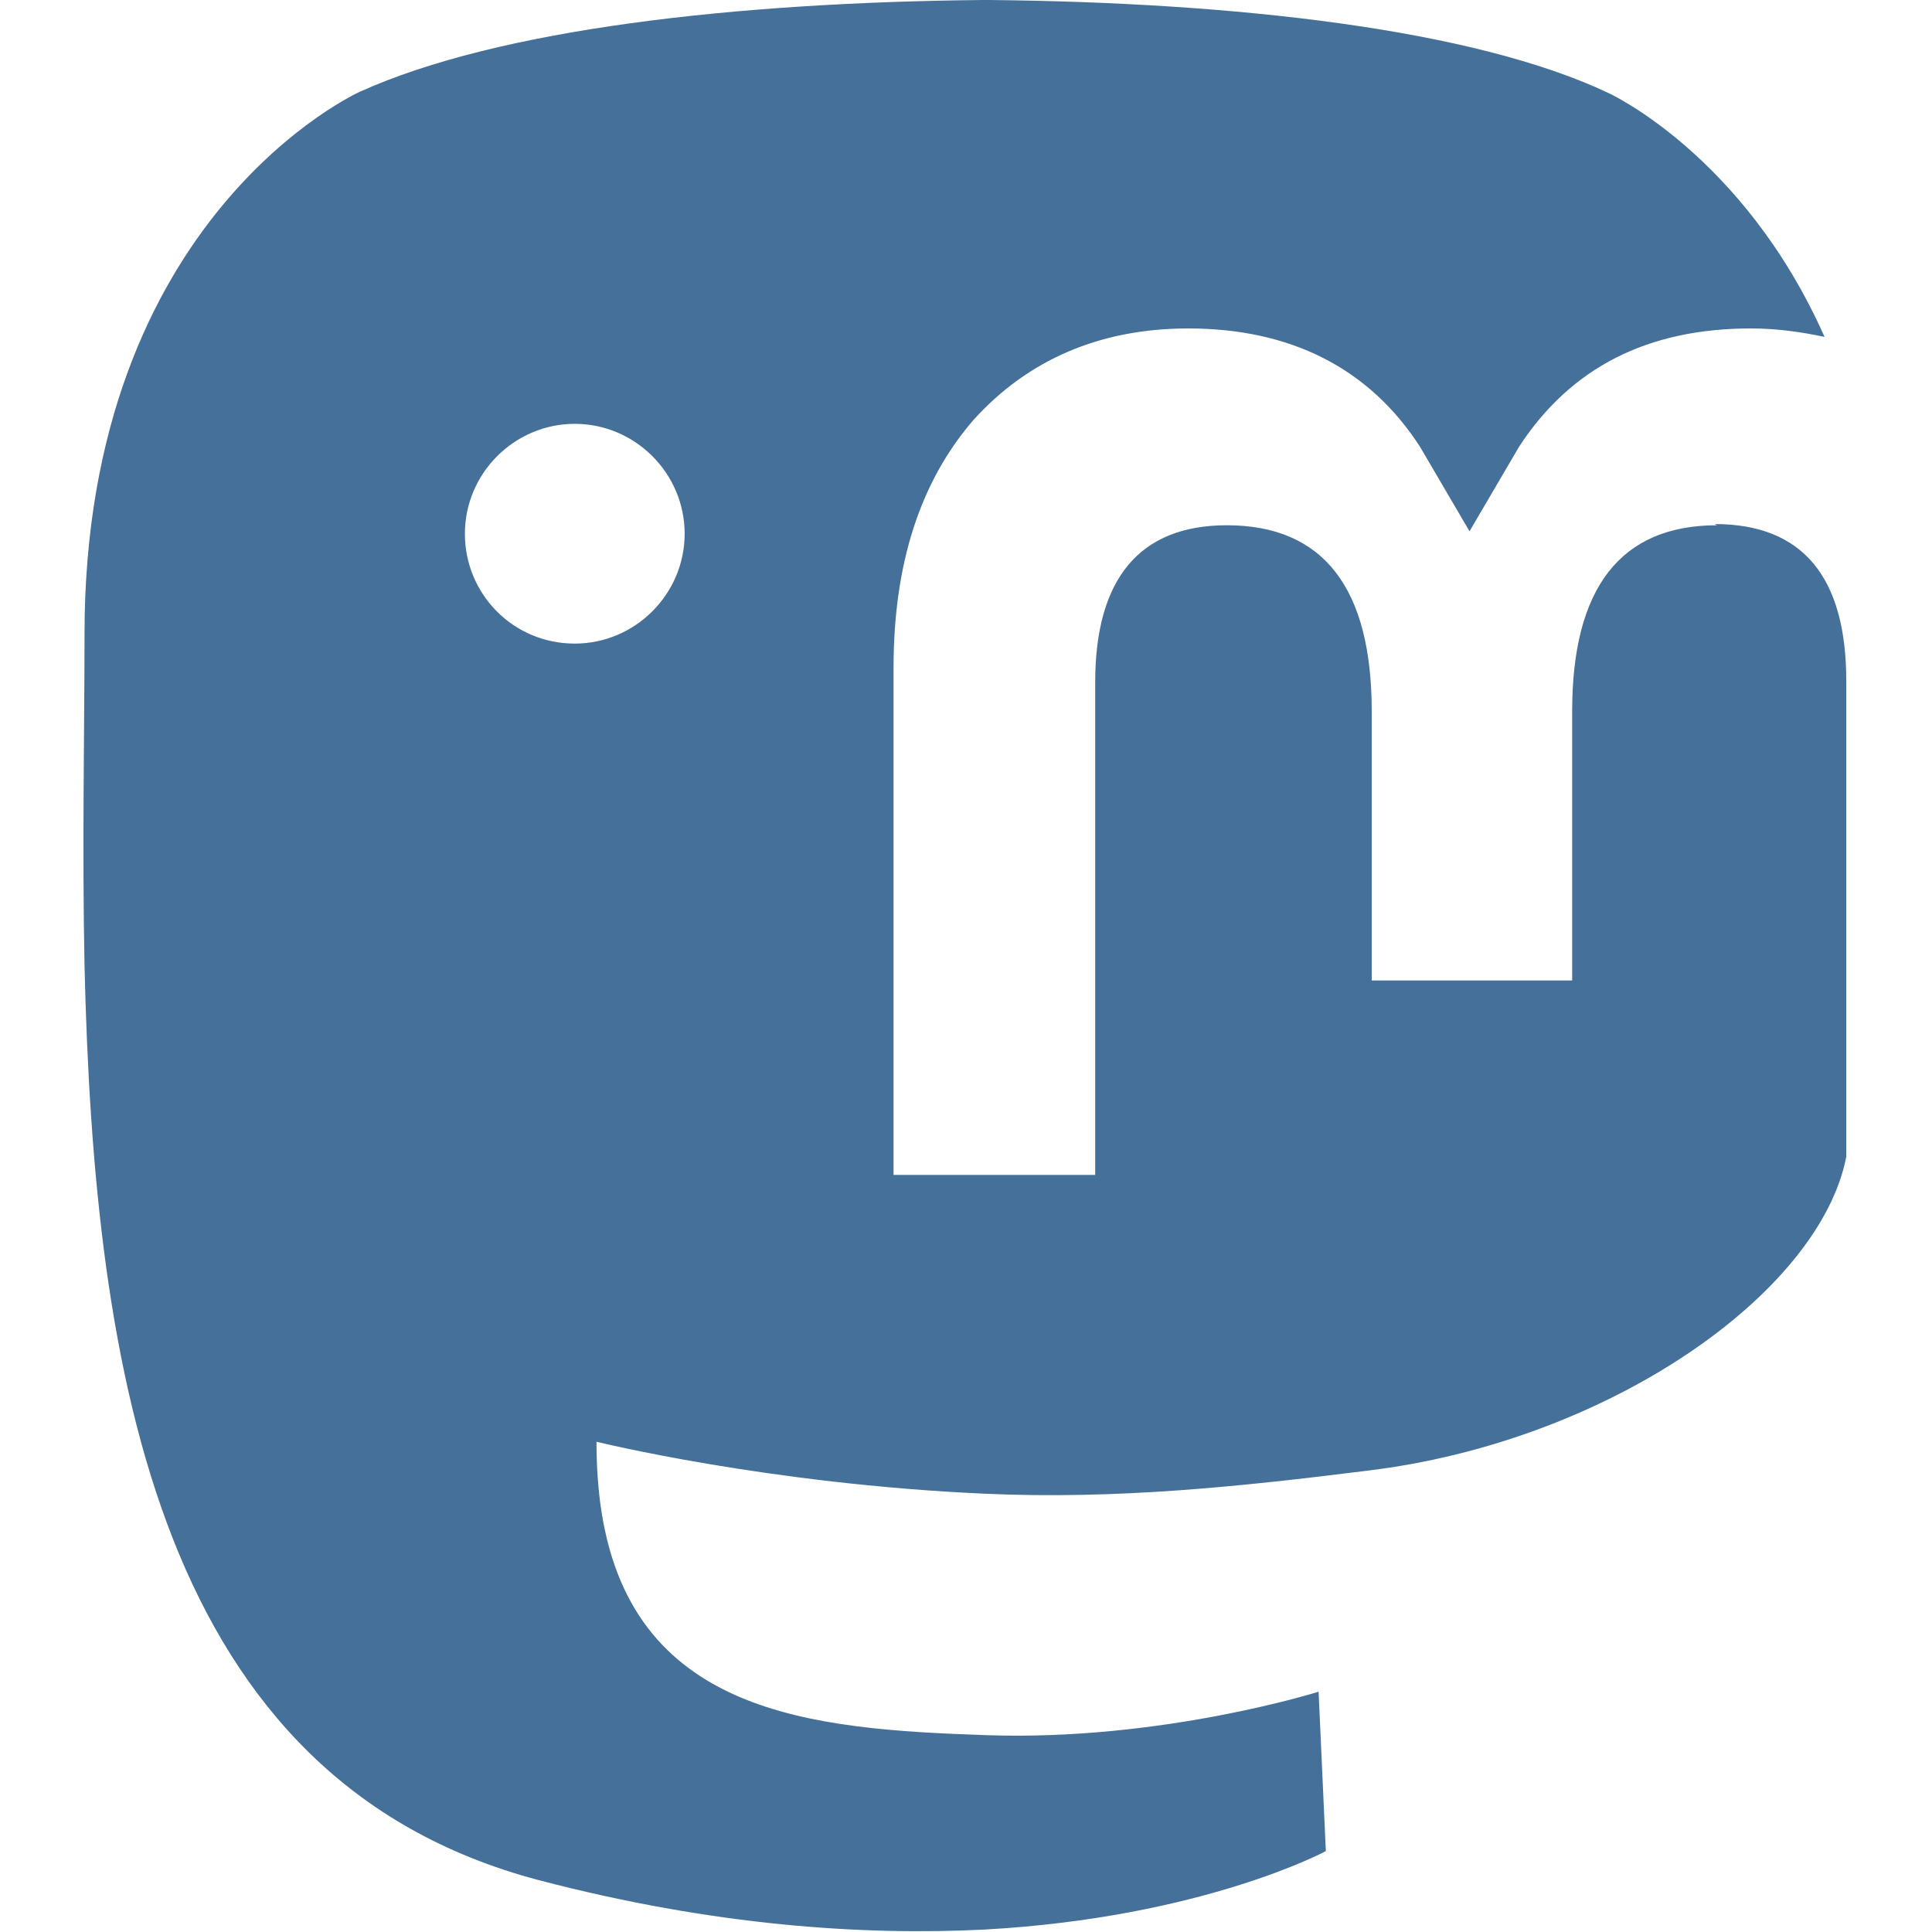 <?xml version="1.0" encoding="UTF-8"?>
<svg xmlns="http://www.w3.org/2000/svg" id="Layer_1" viewBox="0 0 16 16">
  <defs>
    <style>.cls-1{fill:#447099;stroke-width:0px;}</style>
  </defs>
  <path class="cls-1" d="M14.22,4.35c-.8,0-1.2.52-1.2,1.54v2.23h-1.66v-2.23c0-1.02-.4-1.54-1.2-1.54-.72,0-1.09.44-1.09,1.3v4.08h-1.67v-4.2c0-.86.22-1.54.66-2.05.45-.5,1.05-.76,1.78-.76.85,0,1.5.33,1.92.98l.41.7.41-.7c.43-.66,1.07-.98,1.92-.98.22,0,.42.03.61.07-.67-1.51-1.79-2.02-1.79-2.02C12.2.24,10.23.02,8.19,0h-.05c-2.05.02-4.01.24-5.16.76C2.98.76.7,1.78.7,5.25c0,.79-.02,1.75,0,2.75.08,3.39.62,6.74,3.76,7.57,1.45.38,2.69.46,3.69.41,1.81-.1,2.83-.65,2.83-.65l-.06-1.32s-1.3.41-2.75.36c-1.44-.05-2.97-.16-3.2-1.93-.02-.16-.03-.32-.03-.5,0,0,1.42.35,3.21.43,1.1.05,2.13-.06,3.17-.19,2-.24,3.75-1.47,3.97-2.6,0,0,0,0,0,0v-3.94c0-.86-.36-1.3-1.09-1.3ZM4.76,5.33c-.51,0-.91-.41-.91-.91s.41-.91.91-.91.91.41.91.91-.41.91-.91.91Z"></path>
</svg>

